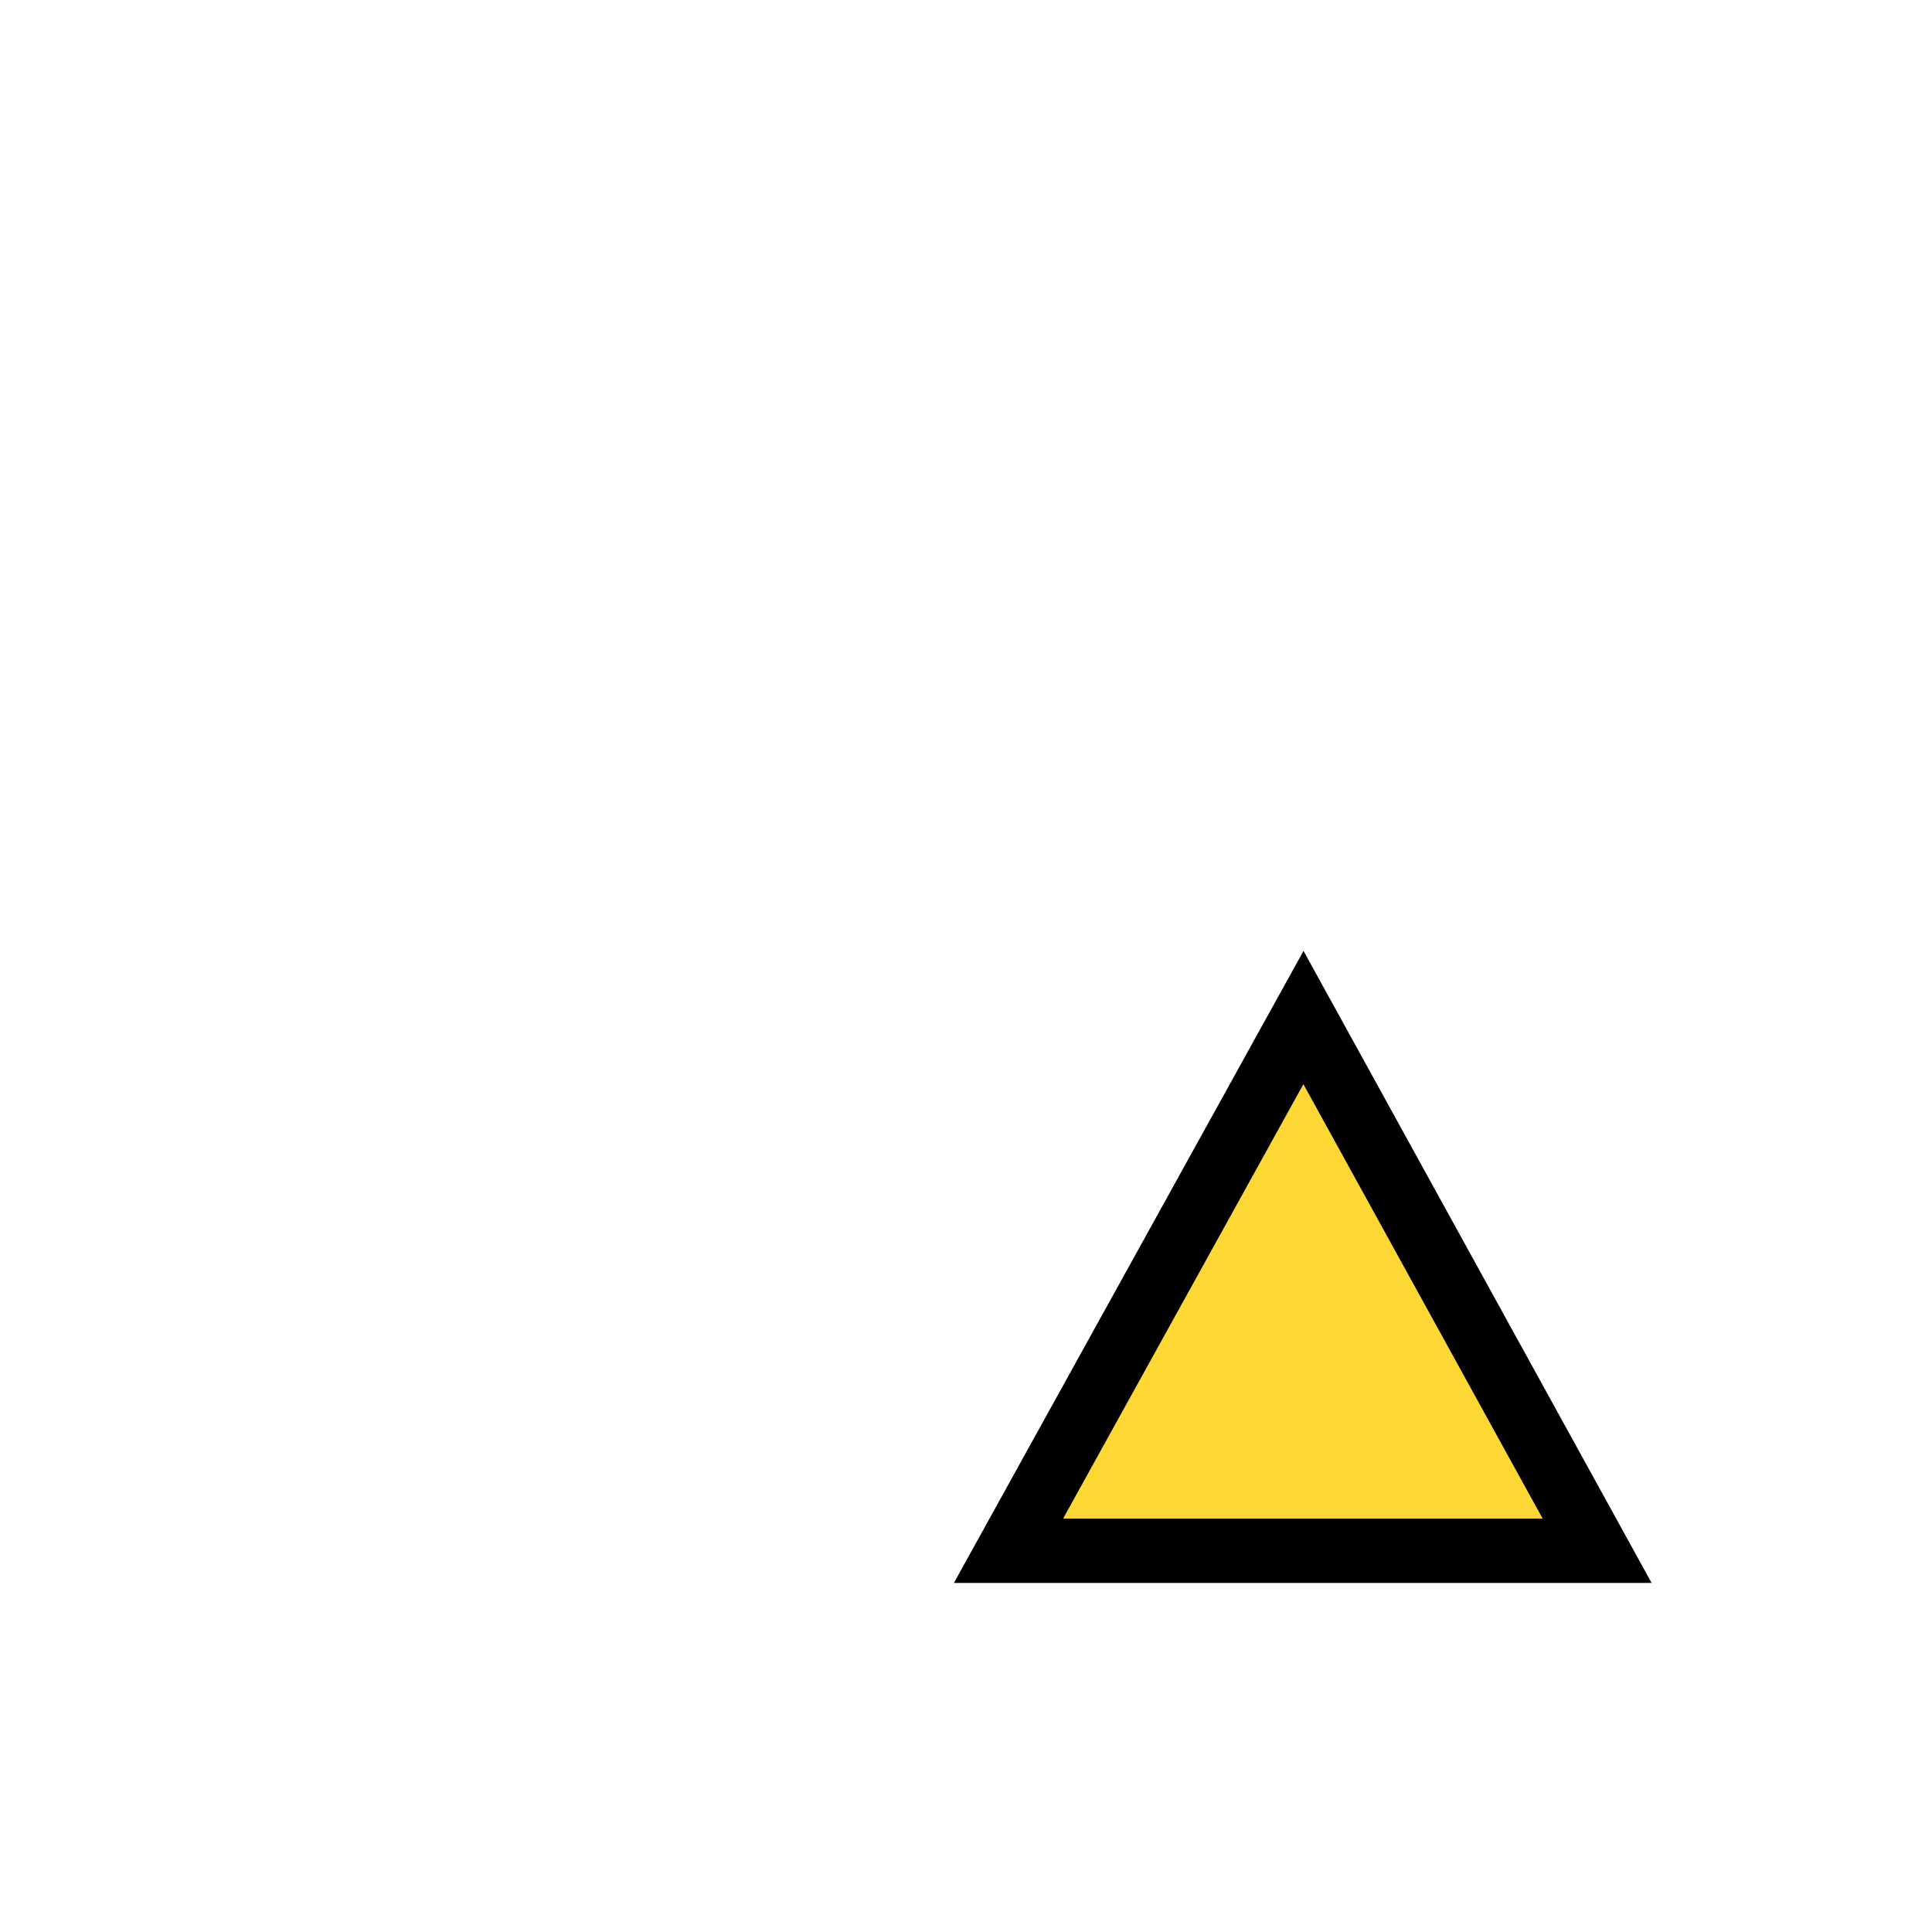 <?xml version="1.0" encoding="UTF-8"?>

<svg viewBox="0 0 15 15" xmlns="http://www.w3.org/2000/svg">
  <g transform="translate(7.5 7.5)">  <!--   transform="translate(0 0)" -->
      
      <path class="kat" d="M4.9 4.54H.33L2.62.4z" fill="#FDD835" stroke="#000" stroke-width=".5"></path>
    </g>
</svg>
